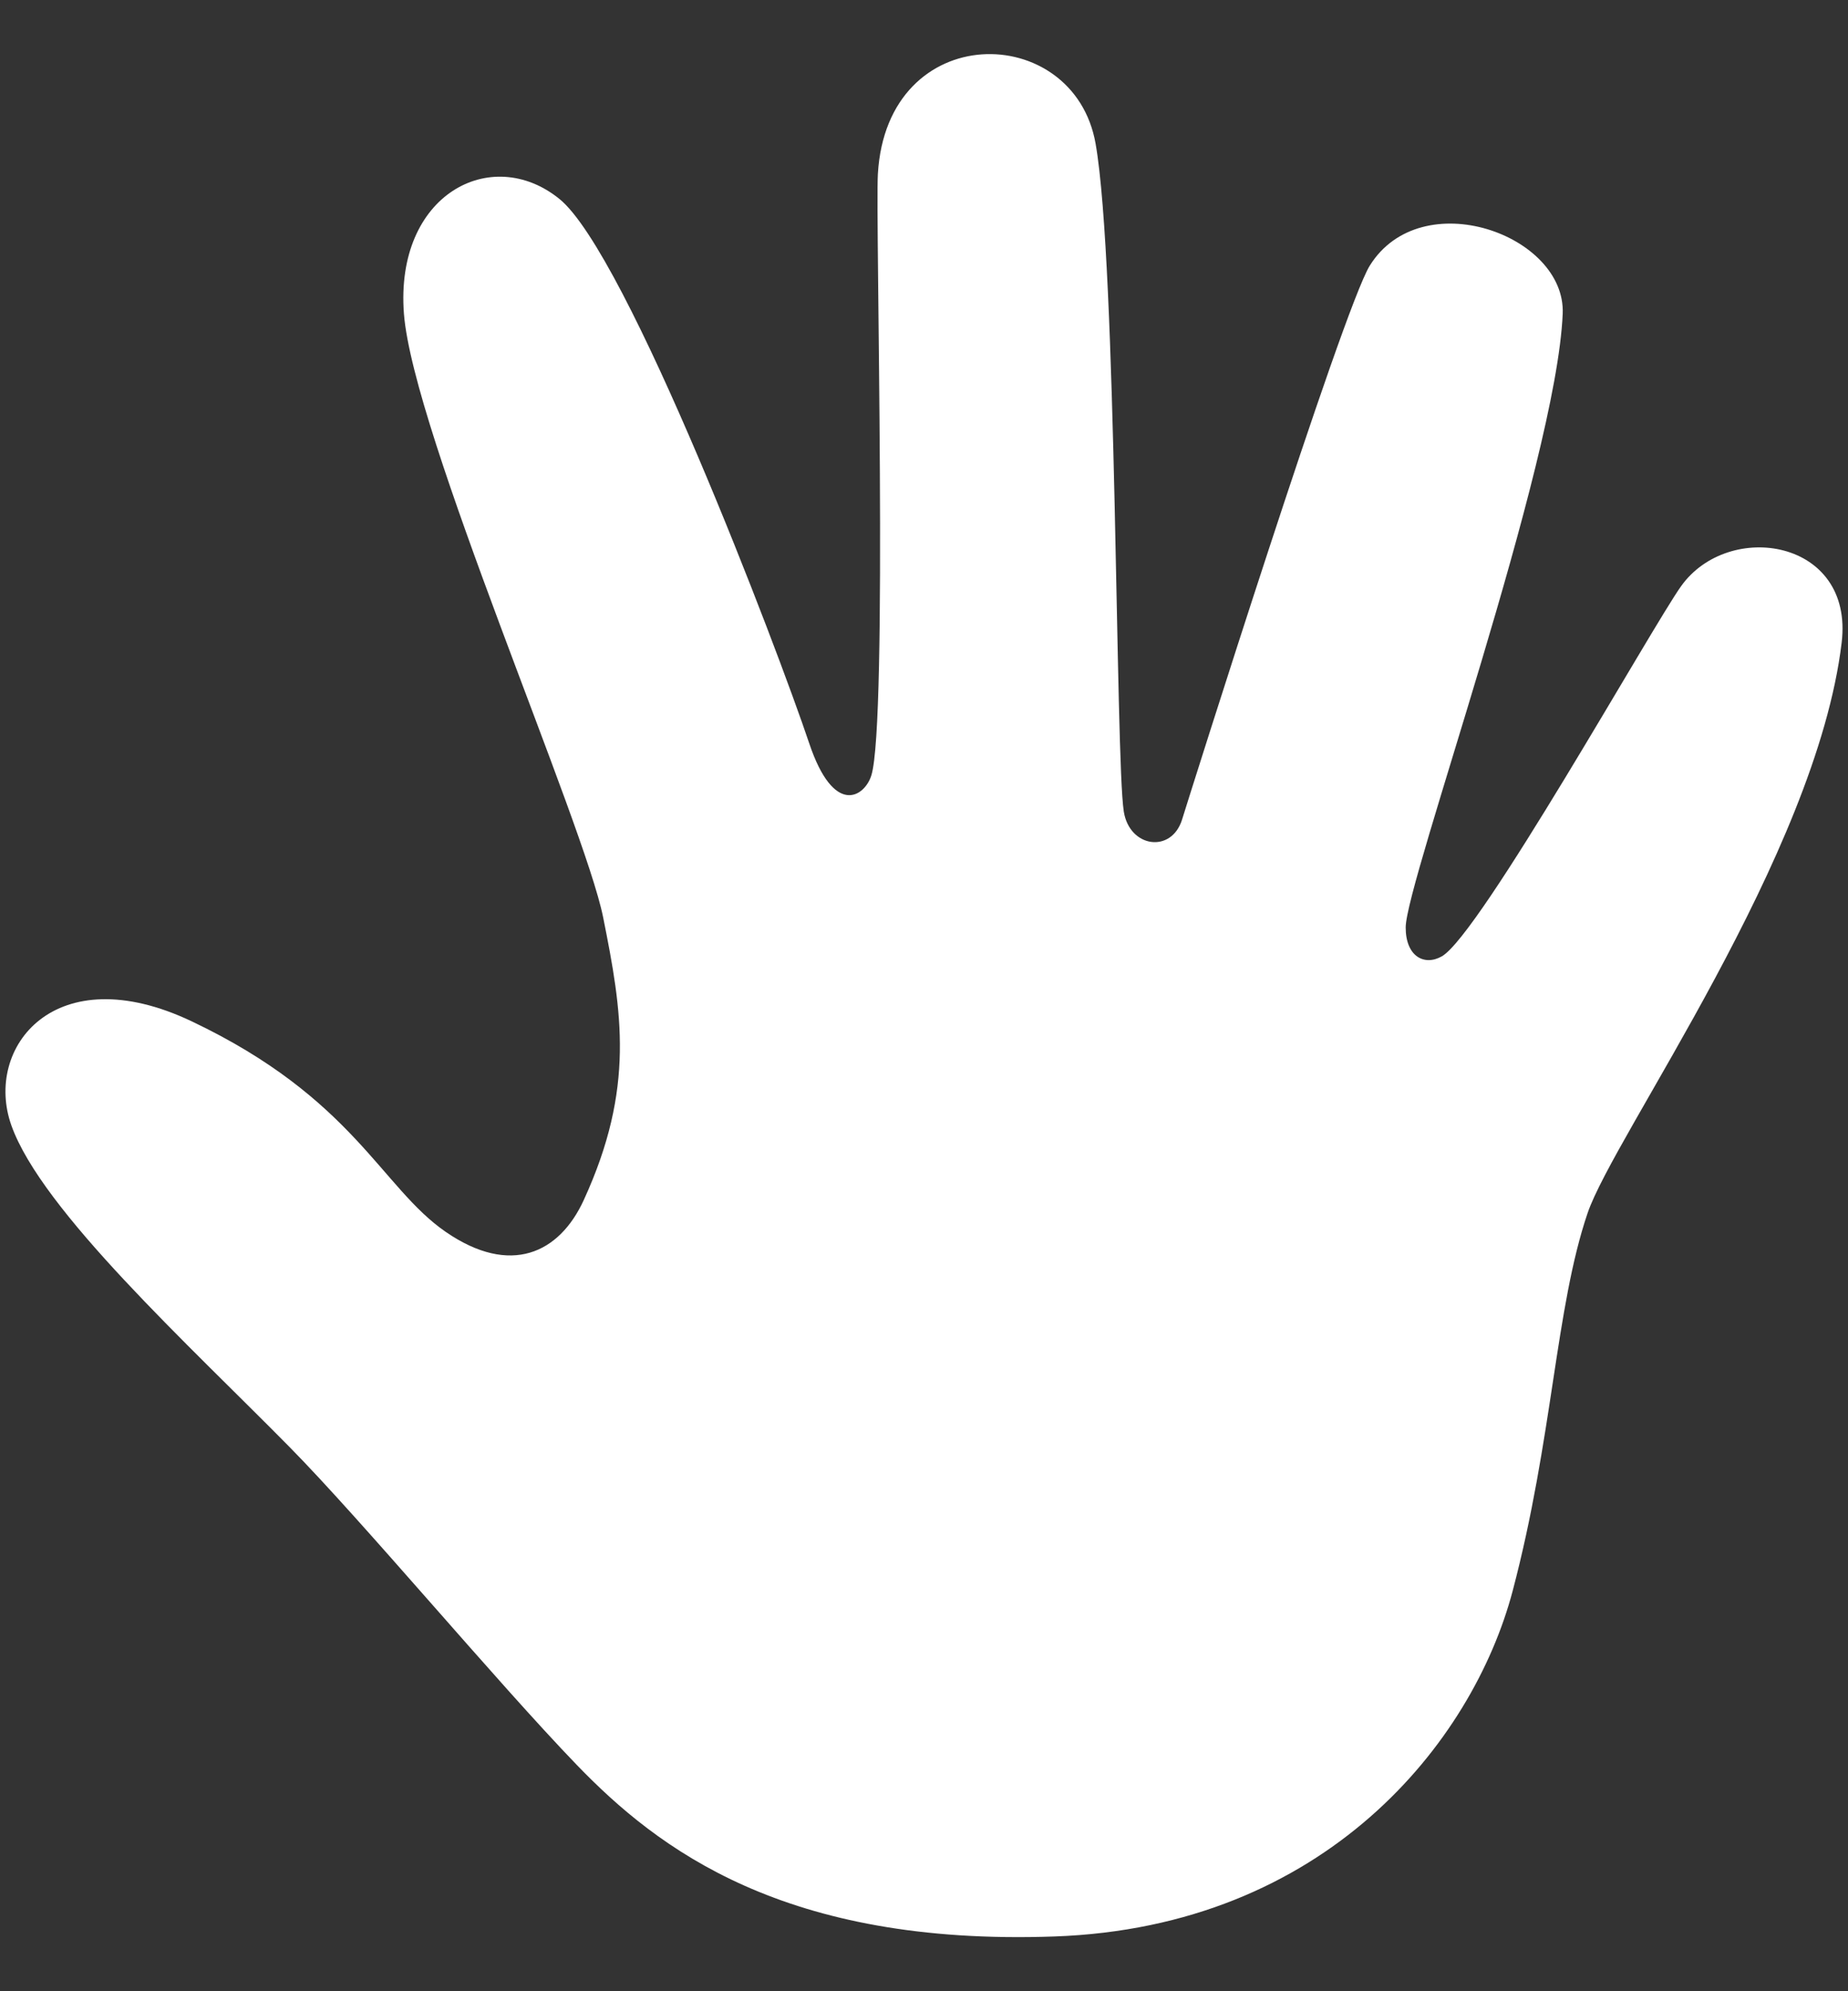 <svg width="26" height="28" viewBox="0 0 26 28" fill="none" xmlns="http://www.w3.org/2000/svg">
<rect x="0" y="0" width="26" height="28" fill="#333333" stroke="none"/>
<path d="M0.16 15.825C0.586 17.023 2.658 18.911 4.079 20.353C5.106 21.395 6.981 23.643 8.118 24.821C9.255 25.998 11.034 27.365 14.837 27.23C18.64 27.095 20.716 24.511 21.282 22.371C21.847 20.231 21.883 18.393 22.336 17.059C22.708 15.964 25.553 12.025 25.911 9.035C26.085 7.581 24.322 7.306 23.653 8.241C23.243 8.813 20.821 13.145 20.285 13.448C20.038 13.588 19.777 13.448 19.777 13.042C19.777 12.411 21.898 6.522 21.986 4.412C22.033 3.301 19.997 2.572 19.272 3.735C18.891 4.346 16.721 11.233 16.631 11.524C16.482 12.003 15.892 11.921 15.811 11.412C15.692 10.662 15.718 3.745 15.414 2.019C15.109 0.293 12.478 0.257 12.351 2.447C12.315 3.076 12.493 10.162 12.259 10.904C12.164 11.206 11.732 11.487 11.385 10.452C10.94 9.126 8.825 3.569 7.87 2.797C6.916 2.025 5.554 2.729 5.683 4.412C5.812 6.081 8.219 11.572 8.486 12.9C8.752 14.229 8.937 15.299 8.213 16.875C7.87 17.623 7.183 17.949 6.272 17.323C5.361 16.696 4.976 15.444 2.698 14.362C0.774 13.448 -0.23 14.73 0.16 15.825Z" fill="white"/>
</svg>
